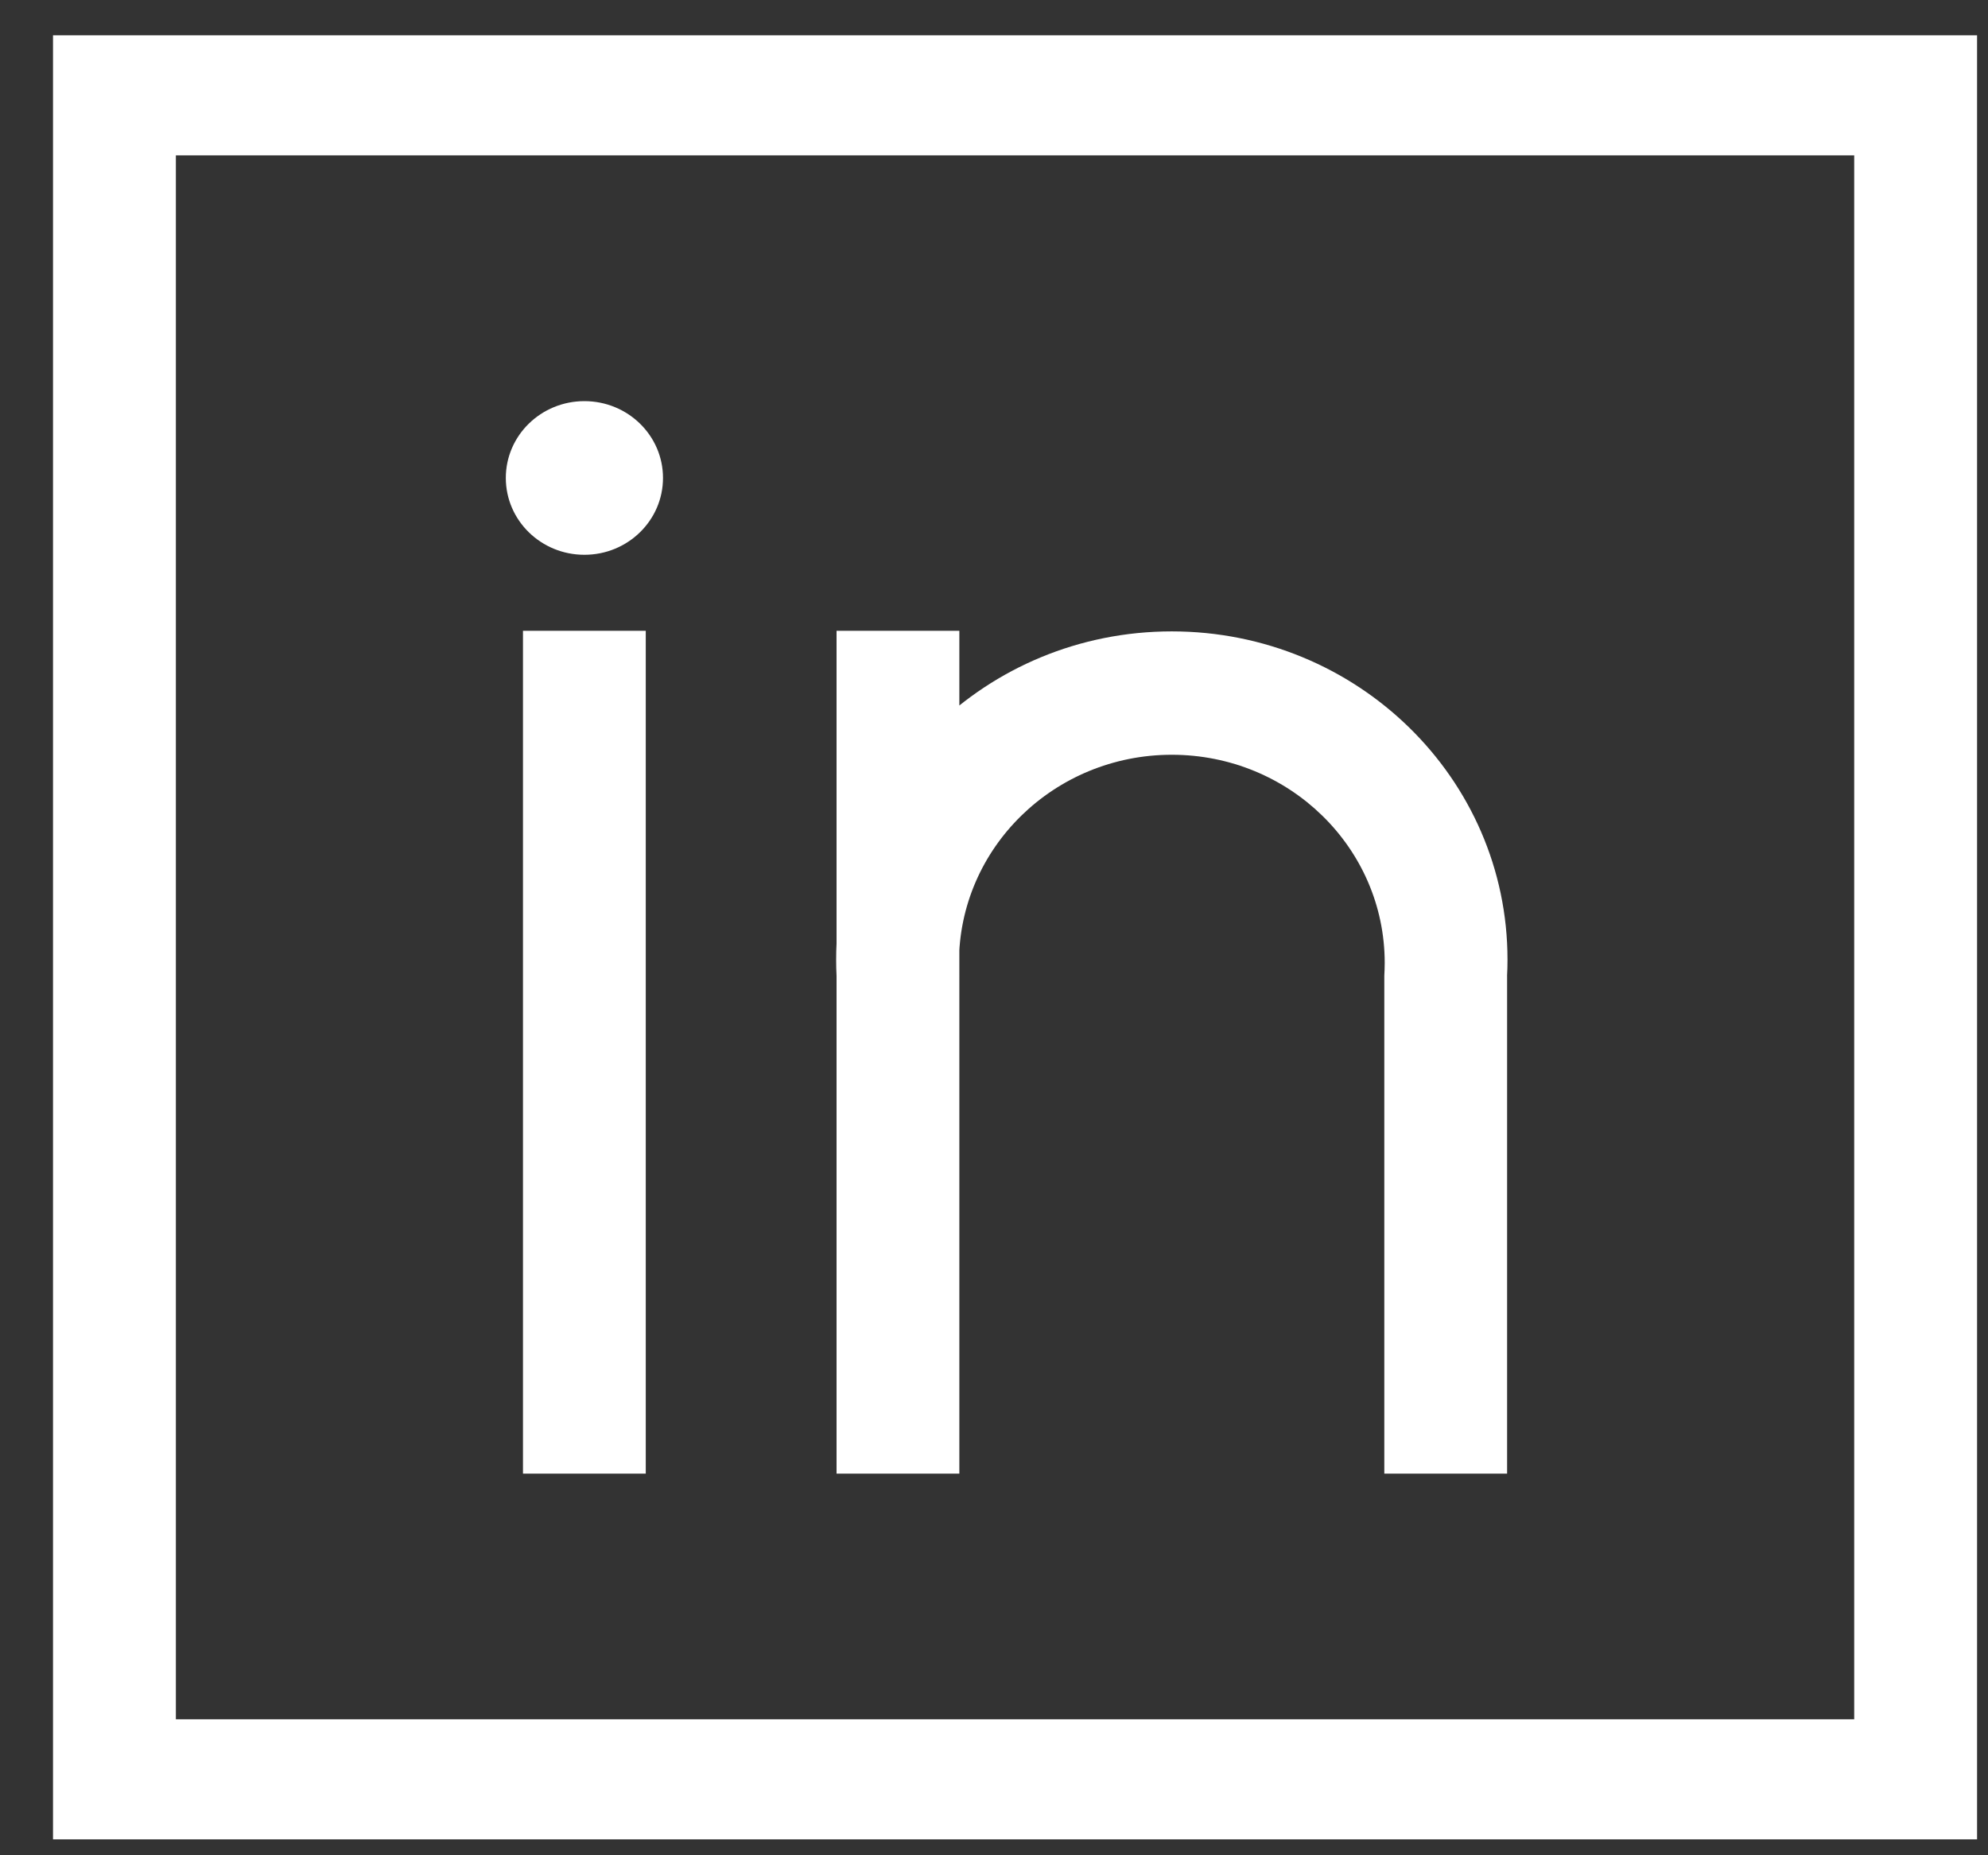 <?xml version="1.0" encoding="UTF-8"?>
<svg xmlns="http://www.w3.org/2000/svg" width="30" height="28" viewBox="0 0 30 28" fill="none">
  <rect x="0" y="0" width="30" height="28" fill="#333333" stroke="none"/>
  <path d="M0.8 0.533H29.835V27.76H0.8V0.533ZM27.981 2.345H2.654V25.948H27.981V2.345ZM22.743 22.24H20.89V14.726C20.893 14.668 20.896 14.6 20.896 14.532C20.896 12.797 19.457 11.391 17.683 11.391C15.909 11.391 14.471 12.797 14.471 14.532C14.471 14.6 14.473 14.668 14.478 14.736L14.477 14.726V22.24H12.624V14.726C12.62 14.653 12.618 14.568 12.618 14.482C12.618 11.747 14.886 9.529 17.683 9.529C20.481 9.529 22.749 11.747 22.749 14.482C22.749 14.568 22.747 14.653 22.742 14.738L22.743 14.726L22.743 22.24ZM9.745 22.24H7.892V9.52H9.745V22.24ZM10.005 7.213C10.005 7.854 9.474 8.373 8.819 8.373C8.164 8.373 7.633 7.854 7.633 7.213C7.633 6.573 8.164 6.054 8.819 6.054C9.474 6.054 10.005 6.573 10.005 7.213ZM14.477 15.306H12.624V9.52H14.477V15.306Z" fill="white"></path>
</svg>
